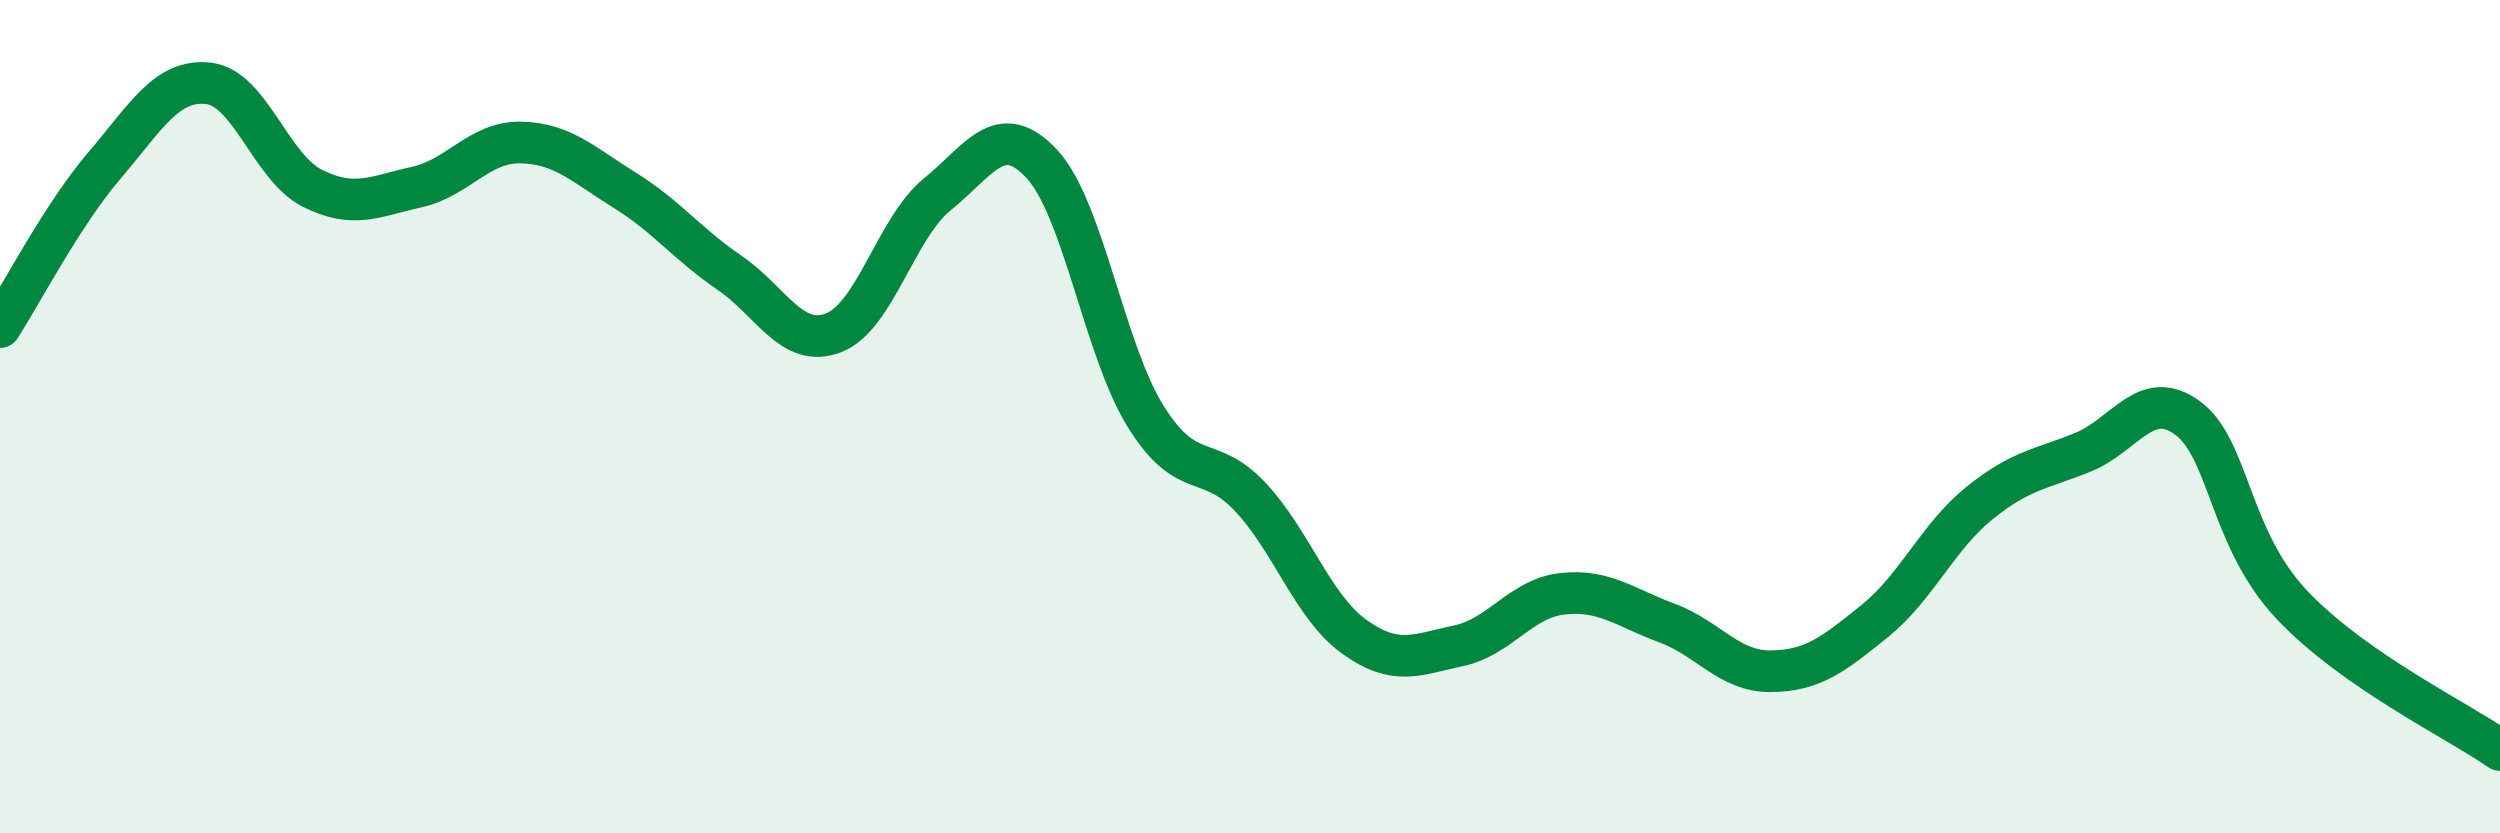 
    <svg width="60" height="20" viewBox="0 0 60 20" xmlns="http://www.w3.org/2000/svg">
      <path
        d="M 0,7.85 C 0.5,7.08 1.5,5.15 2.5,3.98 C 3.5,2.81 4,1.89 5,2 C 6,2.11 6.5,4.02 7.5,4.52 C 8.5,5.02 9,4.71 10,4.49 C 11,4.27 11.5,3.4 12.5,3.42 C 13.5,3.44 14,3.95 15,4.57 C 16,5.19 16.5,5.86 17.5,6.54 C 18.5,7.22 19,8.37 20,7.99 C 21,7.61 21.5,5.47 22.5,4.66 C 23.5,3.85 24,2.86 25,3.93 C 26,5 26.5,8.4 27.5,10 C 28.5,11.6 29,10.86 30,11.92 C 31,12.98 31.5,14.56 32.5,15.28 C 33.5,16 34,15.71 35,15.5 C 36,15.29 36.5,14.36 37.5,14.25 C 38.5,14.14 39,14.58 40,14.95 C 41,15.32 41.5,16.12 42.5,16.11 C 43.5,16.1 44,15.71 45,14.9 C 46,14.09 46.5,12.89 47.5,12.08 C 48.5,11.27 49,11.26 50,10.85 C 51,10.44 51.5,9.3 52.5,10.03 C 53.5,10.76 53.5,12.92 55,14.51 C 56.5,16.1 59,17.3 60,18L60 20L0 20Z"
        fill="#008740"
        opacity="0.1"
        stroke-linecap="round"
        stroke-linejoin="round"
      />
      <path
        d="M 0,7.85 C 0.5,7.08 1.5,5.15 2.5,3.98 C 3.5,2.81 4,1.89 5,2 C 6,2.11 6.5,4.02 7.5,4.52 C 8.5,5.02 9,4.71 10,4.49 C 11,4.27 11.5,3.4 12.5,3.42 C 13.5,3.44 14,3.95 15,4.57 C 16,5.19 16.5,5.86 17.5,6.54 C 18.5,7.22 19,8.37 20,7.99 C 21,7.61 21.5,5.47 22.5,4.66 C 23.5,3.85 24,2.86 25,3.93 C 26,5 26.5,8.4 27.5,10 C 28.5,11.6 29,10.86 30,11.92 C 31,12.98 31.5,14.56 32.5,15.28 C 33.5,16 34,15.71 35,15.5 C 36,15.29 36.5,14.36 37.5,14.25 C 38.5,14.14 39,14.58 40,14.95 C 41,15.32 41.5,16.12 42.5,16.11 C 43.5,16.1 44,15.71 45,14.9 C 46,14.09 46.5,12.89 47.5,12.08 C 48.5,11.27 49,11.26 50,10.85 C 51,10.44 51.5,9.3 52.5,10.03 C 53.5,10.76 53.5,12.92 55,14.51 C 56.5,16.1 59,17.3 60,18"
        stroke="#008740"
        stroke-width="1"
        fill="none"
        stroke-linecap="round"
        stroke-linejoin="round"
      />
    </svg>
  